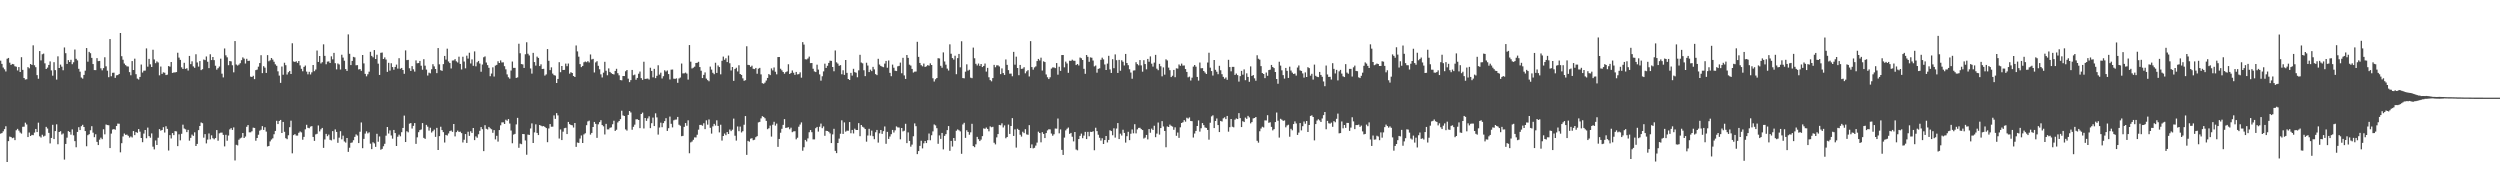 <svg xmlns="http://www.w3.org/2000/svg" width="1920" height="150"><path d="M0 46.609h1v56.028H0zM1 49.043h1v53.158H1zM2 51.839h1v49.010H2zM3 53.242h1v45.946H3zM4 54.890h1v42.057H4zM5 45.083h1v79.324H5zM6 44.481h1v63.908H6zM7 48.134h1v56.799H7zM8 49.880h1v55.383H8zM9 49.104h1v57.021H9zM10 49.331h1v56.392H10zM11 50.912h1v56.731H11zM12 51.256h1v48.798H12zM13 54.128h1v44.843H13zM14 51.519h1v48.791H14zM15 55.291h1v46.470H15zM16 43.936h1v58.653H16zM17 53.650h1v43.758H17zM18 59.889h1v37.413H18zM19 61.070h1v33.115H19zM20 60.901h1v34.671H20zM21 51.556h1v53.705H21zM22 52.457h1v49.352H22zM23 49.139h1v55.302H23zM24 49.860h1v53.725H24zM25 34.801h1v69.017H25zM26 50.121h1v51.730H26zM27 51.590h1v47.456H27zM28 57.715h1v43.728H28zM29 60.480h1v33.710H29zM30 39.228h1v65.499H30zM31 46.390h1v59.258H31zM32 41.670h1v61.814H32zM33 41.162h1v63.700H33zM34 48.656h1v55.586H34zM35 53.009h1v44.442H35zM36 51.938h1v46.772H36zM37 49.892h1v52.135H37zM38 47.159h1v62.956H38zM39 54.087h1v51.858H39zM40 58.131h1v37.704H40zM41 47.754h1v59.035H41zM42 53.842h1v46.802H42zM43 61.132h1v34.346H43zM44 43.268h1v67.552H44zM45 52.210h1v49.178H45zM46 49.592h1v51.192H46zM47 51.201h1v52.103H47zM48 53.970h1v48.528H48zM49 36.438h1v86.115H49zM50 40.862h1v69.683H50zM51 49.086h1v56.662H51zM52 46.170h1v54.522H52zM53 47.637h1v53.668H53zM54 45.943h1v57.495H54zM55 49.324h1v50.031H55zM56 47.823h1v56.104H56zM57 38.056h1v70.331H57zM58 45.181h1v67.916H58zM59 46.390h1v54.918H59zM60 52.833h1v44.872H60zM61 55.058h1v44.827H61zM62 59.544h1v37.360H62zM63 60.363h1v35.468H63zM64 57.561h1v39.988H64zM65 54.263h1v46.417H65zM66 36.916h1v75.430H66zM67 47.372h1v56.456H67zM68 39.809h1v63.240H68zM69 40.862h1v59.171H69zM70 44.442h1v52.494H70zM71 49.205h1v52.698H71zM72 53.815h1v51.556H72zM73 53.849h1v49.271H73zM74 44.641h1v64.309H74zM75 46.967h1v64.465H75zM76 46.804h1v60.482H76zM77 52.462h1v53.249H77zM78 53.991h1v52.927H78zM79 52.322h1v46.937H79zM80 43.991h1v59.161H80zM81 50.924h1v44.737H81zM82 54.270h1v41.796H82zM83 59.267h1v36.932H83zM84 30.011h1v83.702H84zM85 58.589h1v44.035H85zM86 55.900h1v43.584H86zM87 55.815h1v43.325H87zM88 59.793h1v39.835H88zM89 57.873h1v38.919H89zM90 57.644h1v37.301H90zM91 56.788h1v38.244H91zM92 25.340h1v91.651H92zM93 43.156h1v66.804H93zM94 45.882h1v58.907H94zM95 48.811h1v53.755H95zM96 50.047h1v53.508H96zM97 50.931h1v52.425H97zM98 51.109h1v53.176H98zM99 55.421h1v50.278H99zM100 57.816h1v46.967H100zM101 46.880h1v58.676H101zM102 53.776h1v46.898H102zM103 45.081h1v58.720H103zM104 56.985h1v44.463H104zM105 60.361h1v41.613H105zM106 61.086h1v38.026H106zM107 59.065h1v42.080H107zM108 49.544h1v56.435H108zM109 55.708h1v53.494H109zM110 54.298h1v48.317H110zM111 54.215h1v45.614H111zM112 37.157h1v69.006H112zM113 51.183h1v46.832H113zM114 45.193h1v59.377H114zM115 49.388h1v56.408H115zM116 51.476h1v50.967H116zM117 38.221h1v74.437H117zM118 45.653h1v69.061H118zM119 48.518h1v59.374H119zM120 47.138h1v64.206H120zM121 47.994h1v57.761H121zM122 57.834h1v41.352H122zM123 51.075h1v49.287H123zM124 56.735h1v43.094H124zM125 55.531h1v42.165H125zM126 55.868h1v45.925H126zM127 57.642h1v39.313H127zM128 57.362h1v41.602H128zM129 50.745h1v64.840H129zM130 51.192h1v52.592H130zM131 47.623h1v58.713H131zM132 56.019h1v46.181H132zM133 55.639h1v48.134H133zM134 55.623h1v45.071H134zM135 55.346h1v45.575H135zM136 40.505h1v71.736H136zM137 44.245h1v58.932H137zM138 45.978h1v61.787H138zM139 51.725h1v51.011H139zM140 52.922h1v42.833H140zM141 48.219h1v50.487H141zM142 52.879h1v46.440H142zM143 52.448h1v49.015H143zM144 54.174h1v45.566H144zM145 42.973h1v65.069H145zM146 49.276h1v56.628H146zM147 47.108h1v56.255H147zM148 51.015h1v53.311H148zM149 52.077h1v49.564H149zM150 41.689h1v70.427H150zM151 47.974h1v62.542H151zM152 51.137h1v48.825H152zM153 46.877h1v49.912H153zM154 53.851h1v40.178H154zM155 53.151h1v41.453H155zM156 45.703h1v60.001H156zM157 46.200h1v56.811H157zM158 43.343h1v66.767H158zM159 47.390h1v59.821H159zM160 52.327h1v50.171H160zM161 41.659h1v65.385H161zM162 46.131h1v57.825H162zM163 43.771h1v62.384H163zM164 46.159h1v60.869H164zM165 50.494h1v55.536H165zM166 53.506h1v46.397H166zM167 52.354h1v55.705H167zM168 51.118h1v51.272H168zM169 45.076h1v56.788H169zM170 56.584h1v45.275H170zM171 59.418h1v44.135H171zM172 37.205h1v75.206H172zM173 42.478h1v61.073H173zM174 44.044h1v64.057H174zM175 50.098h1v53.989H175zM176 46.870h1v52.528H176zM177 47.179h1v51.251H177zM178 50.123h1v49.677H178zM179 55.554h1v42.277H179zM180 31.522h1v91.738H180zM181 49.541h1v61.642H181zM182 50.356h1v61.306H182zM183 49.617h1v57.683H183zM184 48.546h1v57.758H184zM185 46.227h1v59.468H185zM186 44.099h1v58.028H186zM187 45.046h1v60.919H187zM188 48.791h1v56.053H188zM189 45.161h1v52.224H189zM190 46.806h1v49.223H190zM191 46.623h1v55.019H191zM192 58.841h1v42.785H192zM193 59.125h1v41.695H193zM194 58.230h1v39.832H194zM195 60.754h1v37.482H195zM196 53.867h1v54.240H196zM197 53.432h1v52.551H197zM198 51.194h1v52.281H198zM199 48.422h1v51.947H199zM200 42.391h1v57.232H200zM201 56.147h1v40.727H201zM202 50.821h1v48.951H202zM203 51.965h1v45.776H203zM204 56.026h1v45.051H204zM205 42.320h1v70.187H205zM206 47.047h1v65.060H206zM207 46.264h1v62.336H207zM208 44.529h1v62.615H208zM209 45.799h1v60.455H209zM210 47.406h1v55.703H210zM211 49.386h1v51.192H211zM212 50.517h1v42.245H212zM213 54.785h1v40.514H213zM214 58.074h1v34.785H214zM215 63.631h1v28.461H215zM216 51.100h1v51.022H216zM217 57.406h1v36.239H217zM218 48.200h1v53.032H218zM219 50.054h1v56.087H219zM220 57.241h1v49.644H220zM221 55.513h1v48.397H221zM222 54.465h1v43.201H222zM223 56.824h1v35.845H223zM224 33.229h1v84.519H224zM225 47.221h1v56.559H225zM226 47.598h1v55.394H226zM227 47.051h1v57.085H227zM228 48.264h1v55.893H228zM229 46.827h1v55.179H229zM230 50.242h1v50.736H230zM231 52.840h1v48.864H231zM232 54.716h1v52.618H232zM233 51.370h1v53.767H233zM234 50.331h1v48.983H234zM235 55.009h1v40.821H235zM236 57.072h1v41.061H236zM237 55.128h1v43.364H237zM238 57.175h1v40.059H238zM239 55.573h1v41.295H239zM240 49.908h1v55.268H240zM241 54.705h1v53.467H241zM242 53.400h1v49.841H242zM243 38.800h1v63.984H243zM244 47.555h1v48.807H244zM245 42.995h1v57.944H245zM246 48.747h1v50.567H246zM247 47.747h1v50.526H247zM248 34.032h1v79.555H248zM249 42.883h1v64.204H249zM250 49.358h1v53.444H250zM251 47.294h1v57.287H251zM252 47.147h1v56.229H252zM253 48.363h1v58.992H253zM254 43.247h1v64.561H254zM255 45.589h1v55.106H255zM256 40.583h1v66.401H256zM257 48.555h1v50.848H257zM258 53.309h1v47.997H258zM259 48.759h1v60.935H259zM260 49.498h1v56.216H260zM261 53.396h1v47.360H261zM262 42.034h1v64.993H262zM263 44.263h1v59.928H263zM264 46.660h1v61.983H264zM265 53.050h1v56.463H265zM266 54.490h1v51.473H266zM267 26.438h1v90.186H267zM268 41.343h1v72.112H268zM269 49.988h1v59.729H269zM270 46.799h1v62.608H270zM271 43.691h1v64.007H271zM272 44.057h1v61.066H272zM273 50.125h1v53.117H273zM274 50.015h1v54.082H274zM275 53.362h1v56.493H275zM276 53.062h1v48.109H276zM277 54.364h1v39.674H277zM278 42.231h1v71.571H278zM279 48.692h1v57.960H279zM280 56.738h1v45.843H280zM281 58.646h1v42.208H281zM282 57.037h1v45.408H282zM283 55.044h1v46.587H283zM284 39.764h1v70.576H284zM285 42.906h1v71.633H285zM286 44.030h1v65.215H286zM287 38.473h1v71.654H287zM288 45.300h1v67.511H288zM289 42.020h1v60.725H289zM290 48.921h1v59.919H290zM291 57.564h1v47.241H291zM292 40.574h1v74.446H292zM293 40.370h1v73.981H293zM294 45.289h1v67.039H294zM295 44.101h1v66.362H295zM296 45.721h1v58.470H296zM297 55.174h1v42.355H297zM298 48.241h1v54.314H298zM299 54.240h1v45.916H299zM300 48.592h1v55.437H300zM301 51.494h1v54.977H301zM302 53.563h1v46.218H302zM303 51.407h1v50.789H303zM304 49.606h1v62.514H304zM305 52.675h1v52.361H305zM306 44.682h1v58.747H306zM307 52.785h1v51.901H307zM308 52.153h1v49.374H308zM309 53.760h1v44.506H309zM310 56.678h1v32.119H310zM311 38.731h1v70.351H311zM312 46.179h1v54.611H312zM313 45.992h1v55.646H313zM314 52.435h1v42.556H314zM315 54.490h1v40.047H315zM316 50.782h1v47.944H316zM317 53.249h1v43.405H317zM318 55.005h1v39.523H318zM319 46.401h1v64.085H319zM320 48.578h1v56.884H320zM321 48.443h1v53.062H321zM322 46.793h1v53.137H322zM323 50.464h1v48.976H323zM324 53.531h1v41.009H324zM325 45.447h1v60.413H325zM326 50.423h1v56.250H326zM327 53.458h1v42.432H327zM328 58.003h1v39.281H328zM329 55.790h1v44.527H329zM330 56.300h1v41.780H330zM331 53.217h1v48.560H331zM332 49.290h1v51.446H332zM333 51.006h1v48.523H333zM334 52.986h1v52.130H334zM335 56.149h1v42.059H335zM336 36.898h1v78.289H336zM337 49.395h1v55.163H337zM338 53.906h1v43.407H338zM339 54.428h1v45.456H339zM340 49.258h1v52.222H340zM341 42.968h1v66.479H341zM342 45.776h1v57.829H342zM343 37.386h1v66.696H343zM344 47.189h1v55.293H344zM345 48.422h1v52.272H345zM346 52.556h1v47.667H346zM347 46.507h1v54.765H347zM348 46.369h1v48.857H348zM349 45.408h1v59.338H349zM350 47.086h1v54.387H350zM351 47.951h1v52.361H351zM352 43.536h1v57.806H352zM353 49.109h1v51.997H353zM354 53.343h1v48.928H354zM355 43.595h1v65.808H355zM356 47.248h1v60.059H356zM357 52.462h1v50.507H357zM358 42.751h1v67.035H358zM359 45.003h1v56.193H359zM360 40.505h1v63.840H360zM361 48.736h1v52.100H361zM362 45.641h1v56.442H362zM363 50.560h1v47.738H363zM364 39.496h1v68.122H364zM365 50.931h1v53.847H365zM366 47.845h1v57.930H366zM367 46.818h1v56.287H367zM368 48.804h1v51.633H368zM369 55.087h1v42.508H369zM370 49.537h1v49.683H370zM371 43.968h1v72.098H371zM372 43.302h1v52.874H372zM373 48.024h1v50.917H373zM374 50.011h1v49.402H374zM375 52.059h1v45.422H375zM376 58.525h1v40.011H376zM377 56.483h1v42.785H377zM378 51.698h1v50.278H378zM379 58.754h1v41.178H379zM380 50.361h1v56.708H380zM381 49.796h1v54.506H381zM382 47.038h1v61.707H382zM383 48.379h1v51.494H383zM384 46.394h1v49.862H384zM385 47.992h1v45.989H385zM386 47.866h1v46.067H386zM387 50.839h1v44.415H387zM388 53.256h1v38.697H388zM389 57.124h1v35.593H389zM390 59.354h1v32.108H390zM391 60.411h1v34.442H391zM392 54.163h1v46.067H392zM393 47.271h1v62.753H393zM394 52.132h1v51.254H394zM395 52.142h1v50.661H395zM396 59.839h1v35.692H396zM397 59.450h1v31.080H397zM398 33.566h1v79.967H398zM399 40.887h1v69.376H399zM400 49.200h1v61.565H400zM401 49.471h1v53.421H401zM402 52.178h1v50.812H402zM403 41.679h1v66.188H403zM404 32.462h1v86.380H404zM405 41.258h1v62.123H405zM406 42.586h1v61.040H406zM407 52.597h1v46.065H407zM408 56.543h1v38.203H408zM409 40.597h1v69.223H409zM410 47.678h1v54.012H410zM411 50.397h1v45.074H411zM412 43.478h1v58.624H412zM413 44.518h1v59.198H413zM414 50.720h1v45.261H414zM415 49.429h1v47.127H415zM416 53.016h1v44.021H416zM417 52.826h1v44.016H417zM418 58.083h1v39.384H418zM419 57.159h1v41.190H419zM420 37.660h1v71.571H420zM421 46.710h1v51.931H421zM422 53.886h1v41.398H422zM423 51.732h1v45.589H423zM424 56.536h1v40.723H424zM425 57.713h1v30.894H425zM426 58.074h1v33.231H426zM427 63.762h1v23.133H427zM428 60.617h1v27.990H428zM429 47.745h1v58.672H429zM430 55.474h1v43.966H430zM431 50.677h1v56.884H431zM432 53.744h1v47.372H432zM433 53.668h1v44.792H433zM434 48.855h1v49.287H434zM435 50.835h1v52.151H435zM436 48.793h1v44.870H436zM437 56.577h1v38.736H437zM438 55.451h1v40.528H438zM439 56.067h1v40.182H439zM440 58.363h1v39.571H440zM441 59.138h1v35.326H441zM442 34.925h1v77.891H442zM443 39.491h1v69.965H443zM444 43.524h1v66.273H444zM445 49.269h1v57.120H445zM446 51.563h1v52.485H446zM447 50.640h1v59.164H447zM448 47.832h1v55.387H448zM449 47.250h1v55.099H449zM450 47.765h1v48.374H450zM451 46.971h1v46.273H451zM452 47.971h1v44.719H452zM453 41.824h1v61.526H453zM454 45.692h1v56.401H454zM455 45.211h1v52.313H455zM456 55.673h1v37.955H456zM457 47.926h1v47.184H457zM458 47.001h1v58.875H458zM459 50.537h1v44.939H459zM460 53.215h1v40.601H460zM461 57.069h1v35.255H461zM462 59.502h1v36.543H462zM463 55.792h1v41.219H463zM464 47.438h1v55.849H464zM465 54.316h1v40.821H465zM466 57.795h1v41.588H466zM467 52.510h1v46.877H467zM468 55.250h1v42.915H468zM469 56.236h1v41.572H469zM470 56.808h1v38.638H470zM471 57.204h1v35.529H471zM472 54.467h1v46.099H472zM473 52.833h1v46.804H473zM474 56.216h1v37.843H474zM475 57.848h1v35.065H475zM476 61.510h1v29.977H476zM477 61.716h1v23.305H477zM478 58.365h1v30.272H478zM479 58.422h1v30.691H479zM480 54.712h1v44.653H480zM481 53.757h1v46.564H481zM482 60.420h1v27.825H482zM483 63.059h1v22.192H483zM484 61.521h1v24.845H484zM485 53.716h1v45.932H485zM486 57.795h1v39.587H486zM487 57.285h1v38.461H487zM488 61.244h1v30.425H488zM489 59.859h1v31.744H489zM490 56.607h1v35.575H490zM491 54.948h1v43.435H491zM492 59.988h1v27.573H492zM493 61.322h1v25.166H493zM494 47.431h1v51.247H494zM495 60.610h1v30.036H495zM496 60.461h1v32.350H496zM497 60.306h1v30.602H497zM498 61.086h1v28.249H498zM499 52.036h1v46.390H499zM500 54.467h1v40.160H500zM501 59.397h1v30.927H501zM502 52.895h1v43.900H502zM503 60.022h1v26.994H503zM504 58.225h1v31.924H504zM505 50.143h1v53.208H505zM506 57.305h1v40.636H506zM507 55.804h1v38.409H507zM508 60.258h1v37.427H508zM509 58.502h1v36.047H509zM510 53.966h1v39.047H510zM511 54.934h1v35.850H511zM512 54.105h1v46.433H512zM513 56.877h1v41.597H513zM514 61.036h1v28.519H514zM515 53.506h1v41.592H515zM516 53.407h1v44.424H516zM517 60.418h1v32.016H517zM518 60.546h1v31.345H518zM519 60.171h1v31.638H519zM520 63.595h1v26.193H520zM521 60.274h1v35.545H521zM522 59.560h1v36.987H522zM523 48.793h1v55.785H523zM524 56.376h1v47.958H524zM525 56.307h1v41.114H525zM526 55.774h1v38.736H526zM527 56.522h1v40.047H527zM528 61.123h1v31.311H528zM529 34.634h1v83.050H529zM530 47.342h1v62.002H530zM531 52.572h1v56.122H531zM532 51.963h1v55.412H532zM533 51.217h1v54.321H533zM534 48.360h1v57.234H534zM535 48.175h1v55.300H535zM536 47.454h1v52.151H536zM537 51.519h1v44.417H537zM538 54.316h1v41.572H538zM539 59.942h1v36.628H539zM540 57.523h1v37.132H540zM541 55.589h1v43.565H541zM542 60.358h1v32.066H542zM543 61.528h1v34.209H543zM544 62.428h1v29.304H544zM545 51.155h1v46.996H545zM546 53.467h1v49.116H546zM547 55.891h1v41.176H547zM548 56.966h1v38.177H548zM549 48.205h1v48.280H549zM550 55.998h1v36.395H550zM551 50.260h1v46.440H551zM552 51.517h1v50.143H552zM553 57.081h1v38.704H553zM554 46.692h1v61.285H554zM555 43.472h1v60.951H555zM556 45.907h1v56.644H556zM557 44.760h1v59.093H557zM558 47.674h1v53.769H558zM559 42.638h1v60.283H559zM560 48.585h1v50.885H560zM561 54.112h1v46.584H561zM562 51.432h1v48.150H562zM563 62.107h1v28.990H563zM564 52.931h1v51.322H564zM565 52.016h1v55.957H565zM566 54.888h1v42.254H566zM567 50.132h1v50.624H567zM568 56.834h1v40.409H568zM569 57.573h1v44.160H569zM570 60.166h1v40.617H570zM571 62.057h1v33.762H571zM572 61.594h1v27.525H572zM573 35.550h1v83.386H573zM574 49.800h1v58.365H574zM575 50.004h1v58.816H575zM576 51.357h1v55.133H576zM577 50.418h1v55.710H577zM578 52.858h1v54.799H578zM579 53.101h1v54.204H579zM580 52.194h1v53.194H580zM581 56.651h1v47.875H581zM582 52.755h1v41.254H582zM583 52.132h1v41.485H583zM584 57.150h1v33.767H584zM585 63.915h1v25.342H585zM586 64.297h1v25.488H586zM587 63.451h1v27.379H587zM588 61.839h1v30.963H588zM589 59.834h1v39.402H589zM590 56.866h1v41.666H590zM591 57.692h1v38.786H591zM592 52.508h1v52.412H592zM593 54.064h1v41.734H593zM594 51.798h1v41.755H594zM595 55.099h1v41.354H595zM596 57.095h1v37.809H596zM597 43.813h1v68.964H597zM598 43.799h1v62.888H598zM599 52.773h1v49.187H599zM600 54.032h1v44.897H600zM601 55.275h1v40.647H601zM602 56.605h1v34.884H602zM603 55.376h1v42.897H603zM604 54.856h1v43.211H604zM605 49.381h1v48.326H605zM606 56.834h1v42.464H606zM607 56.021h1v42.025H607zM608 54.131h1v47.395H608zM609 55.863h1v45.065H609zM610 57.509h1v43.259H610zM611 55.225h1v51.782H611zM612 57.133h1v48.626H612zM613 56.955h1v40.366H613zM614 55.552h1v40.084H614zM615 59.635h1v34.380H615zM616 32.364h1v83.402H616zM617 34.270h1v78.834H617zM618 45.531h1v61.945H618zM619 45.648h1v62.993H619zM620 44.920h1v61.368H620zM621 43.456h1v58.125H621zM622 48.484h1v51.418H622zM623 48.379h1v53.153H623zM624 52.792h1v54.256H624zM625 54.817h1v52.265H625zM626 55.339h1v43.137H626zM627 49.688h1v47.809H627zM628 53.432h1v47.626H628zM629 57.156h1v40.171H629zM630 61.931h1v32.984H630zM631 58.566h1v39.874H631zM632 54.815h1v42.256H632zM633 48.901h1v55.401H633zM634 52.155h1v48.312H634zM635 50.517h1v50.086H635zM636 48.344h1v52.867H636zM637 46.605h1v55.843H637zM638 46.770h1v63.110H638zM639 51.450h1v51.775H639zM640 54.719h1v44.206H640zM641 38.743h1v77.129H641zM642 47.880h1v69.722H642zM643 48.830h1v60.988H643zM644 50.512h1v55.918H644zM645 50.043h1v52.659H645zM646 57.026h1v35.413H646zM647 53.979h1v48.889H647zM648 57.484h1v36.497H648zM649 46.095h1v55.012H649zM650 55.955h1v44.392H650zM651 60.688h1v39.695H651zM652 61.434h1v32.336H652zM653 55.957h1v46.367H653zM654 58.076h1v41.711H654zM655 52.833h1v49.677H655zM656 55.419h1v43.412H656zM657 55.836h1v44.028H657zM658 59.338h1v40.487H658zM659 54.028h1v40.549H659zM660 42.073h1v62.521H660zM661 48.045h1v47.976H661zM662 48.642h1v48.713H662zM663 53.989h1v44.007H663zM664 58.456h1v40.649H664zM665 48.191h1v60.626H665zM666 50.320h1v53.753H666zM667 55.344h1v43.575H667zM668 53.481h1v50.665H668zM669 54.627h1v45.653H669zM670 51.343h1v53.240H670zM671 53.307h1v53.577H671zM672 56.950h1v44.643H672zM673 57.687h1v42.126H673zM674 45.165h1v64.336H674zM675 49.548h1v52.865H675zM676 50.620h1v49.223H676zM677 51.203h1v51.604H677zM678 51.604h1v49.100H678zM679 48.853h1v48.287H679zM680 46.813h1v63.641H680zM681 52.002h1v49.292H681zM682 46.426h1v60.287H682zM683 55.968h1v48.875H683zM684 58.516h1v44.554H684zM685 49.608h1v50.162H685zM686 52.034h1v49.770H686zM687 54.305h1v45.813H687zM688 54.561h1v42.522H688zM689 50.919h1v46.935H689zM690 50.603h1v47.360H690zM691 48.102h1v58.910H691zM692 56.252h1v42.046H692zM693 44.373h1v56.527H693zM694 57.900h1v42.480H694zM695 60.626h1v34.451H695zM696 42.258h1v67.655H696zM697 44.453h1v57.230H697zM698 49.649h1v58.566H698zM699 50.400h1v62.260H699zM700 52.963h1v58.090H700zM701 55.680h1v48.988H701zM702 55.016h1v39.771H702zM703 54.911h1v42.030H703zM704 32.085h1v86.272H704zM705 43.682h1v72.334H705zM706 48.317h1v63.691H706zM707 50.095h1v58.003H707zM708 50.926h1v63.043H708zM709 48.857h1v61.237H709zM710 51.416h1v56.875H710zM711 50.954h1v58.905H711zM712 50.036h1v57.642H712zM713 50.452h1v52.100H713zM714 48.637h1v59.065H714zM715 49.910h1v53.968H715zM716 60.084h1v40.849H716zM717 62.597h1v33.009H717zM718 60.862h1v35.426H718zM719 59.880h1v38.585H719zM720 44.717h1v65.733H720zM721 44.900h1v59.072H721zM722 50.517h1v56.136H722zM723 52.029h1v50.056H723zM724 40.244h1v74.506H724zM725 47.216h1v57.129H725zM726 49.640h1v53.378H726zM727 52.693h1v47.257H727zM728 54.174h1v42.634H728zM729 34.035h1v81.784H729zM730 41.270h1v66.969H730zM731 44.604h1v67.937H731zM732 45.797h1v60.210H732zM733 42.812h1v65.389H733zM734 56.987h1v43.398H734zM735 44.655h1v54.698H735zM736 41.412h1v58.633H736zM737 51.711h1v49.184H737zM738 31.673h1v86.451H738zM739 59.942h1v35.671H739zM740 60.136h1v34.165H740zM741 55.019h1v50.864H741zM742 49.418h1v50.638H742zM743 54.213h1v47.124H743zM744 53.568h1v49.896H744zM745 59.647h1v41.988H745zM746 60.059h1v35.010H746zM747 36.550h1v75.620H747zM748 44.737h1v68.321H748zM749 49.022h1v61.846H749zM750 50.283h1v54.824H750zM751 48.795h1v58.131H751zM752 50.567h1v57.758H752zM753 49.146h1v58.090H753zM754 51.514h1v53.016H754zM755 50.649h1v47.985H755zM756 48.791h1v50.130H756zM757 55.009h1v42.941H757zM758 52.144h1v46.886H758zM759 59.340h1v41.526H759zM760 61.539h1v35.545H760zM761 62.485h1v35.275H761zM762 59.958h1v37.422H762zM763 49.802h1v59.823H763zM764 51.636h1v59.278H764zM765 50.189h1v55.344H765zM766 50.169h1v52.819H766zM767 51.027h1v44.943H767zM768 56.927h1v39.256H768zM769 52.540h1v42.197H769zM770 56.131h1v41.753H770zM771 57.539h1v38.761H771zM772 45.676h1v60.537H772zM773 49.841h1v55.392H773zM774 53.860h1v41.842H774zM775 56.570h1v46.271H775zM776 56.550h1v40.221H776zM777 58.562h1v32.160H777zM778 39.814h1v64.574H778zM779 49.670h1v49.693H779zM780 43.506h1v69.866H780zM781 52.229h1v46.701H781zM782 57.756h1v42.082H782zM783 49.853h1v53.627H783zM784 52.872h1v52.032H784zM785 52.686h1v48.498H785zM786 51.627h1v50.633H786zM787 56.332h1v42.879H787zM788 54.778h1v48.443H788zM789 53.847h1v49.656H789zM790 58.740h1v37.386H790zM791 31.606h1v82.118H791zM792 51.482h1v59.441H792zM793 53.497h1v60.459H793zM794 51.748h1v61.757H794zM795 50.972h1v60.828H795zM796 46.900h1v62.620H796zM797 45.255h1v55.879H797zM798 46.415h1v55.751H798zM799 44.270h1v65.039H799zM800 54.158h1v47.356H800zM801 47.099h1v55.756H801zM802 47.669h1v58.385H802zM803 57.204h1v45.016H803zM804 59.315h1v40.821H804zM805 60.699h1v38.585H805zM806 59.365h1v40.011H806zM807 52.689h1v49.869H807zM808 51.752h1v52.503H808zM809 51.794h1v51.343H809zM810 52.306h1v46.426H810zM811 48.452h1v50.379H811zM812 57.353h1v33.703H812zM813 51.263h1v51.125H813zM814 54.449h1v44.930H814zM815 42.311h1v72.780H815zM816 42.263h1v76.707H816zM817 51.734h1v53.918H817zM818 47.321h1v52.824H818zM819 48.722h1v50.121H819zM820 55.911h1v42.016H820zM821 46.639h1v56.149H821zM822 46.751h1v55.357H822zM823 45.850h1v59.168H823zM824 46.591h1v62.025H824zM825 46.703h1v54.682H825zM826 49.986h1v64.851H826zM827 49.134h1v66.325H827zM828 50.290h1v56.511H828zM829 44.199h1v60.123H829zM830 44.769h1v57.852H830zM831 46.083h1v60.063H831zM832 52.837h1v51.281H832zM833 56.676h1v44.588H833zM834 42.240h1v64.584H834zM835 43.618h1v57.637H835zM836 47.456h1v57.175H836zM837 44.101h1v57.145H837zM838 44.341h1v57.037H838zM839 46.511h1v54.282H839zM840 50.983h1v64.435H840zM841 50.356h1v47.724H841zM842 55.792h1v44.923H842zM843 52.901h1v50.585H843zM844 52.471h1v53.325H844zM845 45.937h1v62.041H845zM846 44.291h1v61.892H846zM847 45.634h1v64.954H847zM848 49.509h1v58.070H848zM849 53.739h1v50.727H849zM850 48.857h1v60.546H850zM851 42.876h1v64.600H851zM852 53.284h1v46.758H852zM853 56.005h1v44.630H853zM854 45.479h1v58.408H854zM855 52.400h1v46.133H855zM856 41.757h1v63.940H856zM857 46.218h1v52.483H857zM858 56.005h1v38.512H858zM859 45.989h1v60.816H859zM860 54.311h1v48.328H860zM861 46.259h1v57.822H861zM862 47.431h1v52.210H862zM863 50.272h1v51.839H863zM864 41.421h1v68.102H864zM865 48.381h1v56.241H865zM866 50.068h1v51.151H866zM867 53.185h1v54.451H867zM868 55.692h1v47.021H868zM869 60.489h1v38.960H869zM870 54.169h1v48.232H870zM871 54.007h1v41.364H871zM872 47.781h1v54.646H872zM873 49.237h1v50.137H873zM874 50.150h1v48.051H874zM875 46.147h1v51.984H875zM876 50.201h1v48.949H876zM877 55.058h1v44.847H877zM878 46.252h1v60.157H878zM879 49.196h1v56.456H879zM880 53.249h1v50.365H880zM881 45.238h1v61.812H881zM882 47.436h1v51.663H882zM883 43.323h1v58.621H883zM884 48.905h1v49.839H884zM885 51.132h1v48.683H885zM886 48.097h1v48.491H886zM887 42.123h1v63.263H887zM888 52.737h1v49.853H888zM889 53.913h1v40.210H889zM890 49.056h1v54.300H890zM891 50.906h1v47.472H891zM892 58.614h1v34.438H892zM893 51.739h1v45.376H893zM894 57.351h1v43.233H894zM895 45.584h1v67.502H895zM896 46.438h1v50.690H896zM897 51.931h1v45.598H897zM898 53.909h1v41.798H898zM899 59.193h1v37.422H899zM900 58.154h1v39.068H900zM901 53.684h1v46.026H901zM902 59.274h1v38.537H902zM903 52.503h1v51.773H903zM904 52.670h1v49.134H904zM905 49.528h1v56.362H905zM906 50.553h1v47.232H906zM907 48.871h1v45.582H907zM908 50.361h1v43.563H908zM909 50.278h1v42.007H909zM910 53.018h1v40.427H910zM911 55.238h1v35.191H911zM912 59.399h1v31.661H912zM913 58.827h1v31.348H913zM914 61.835h1v31.110H914zM915 59.653h1v33.421H915zM916 51.148h1v54.490H916zM917 49.919h1v52.636H917zM918 51.201h1v49.349H918zM919 59.104h1v37.665H919zM920 61.922h1v30.519H920zM921 48.031h1v53.053H921zM922 52.416h1v46.076H922zM923 52.343h1v42.165H923zM924 54.543h1v41.583H924zM925 55.710h1v42.206H925zM926 56.834h1v41.396H926zM927 48.022h1v51.782H927zM928 40.521h1v66.740H928zM929 51.968h1v42.311H929zM930 54.581h1v34.831H930zM931 58.006h1v30.585H931zM932 46.095h1v52.274H932zM933 53.618h1v39.299H933zM934 55.110h1v35.873H934zM935 57.010h1v39.063H935zM936 50.553h1v50.869H936zM937 53.941h1v38.912H937zM938 56.994h1v36.321H938zM939 59.035h1v31.837H939zM940 60.475h1v29.631H940zM941 59.470h1v32.032H941zM942 61.279h1v27.745H942zM943 45.930h1v55.193H943zM944 51.498h1v46.188H944zM945 54.758h1v36.612H945zM946 51.350h1v45.996H946zM947 51.379h1v46.436H947zM948 57.543h1v34.362H948zM949 56.449h1v34.541H949zM950 57.710h1v33.733H950zM951 62.650h1v24.229H951zM952 58.452h1v32.295H952zM953 54.424h1v43.183H953zM954 57.337h1v35.726H954zM955 53.300h1v40.443H955zM956 61.617h1v28.697H956zM957 56.323h1v34.959H957zM958 59.077h1v29.890H958zM959 62.837h1v27.342H959zM960 51.009h1v43.748H960zM961 58.326h1v35.408H961zM962 57.648h1v33.279H962zM963 60.168h1v30.448H963zM964 61.981h1v27.878H964zM965 42.453h1v65.685H965zM966 45.131h1v64.446H966zM967 45.831h1v54.984H967zM968 50.784h1v47.939H968zM969 56.138h1v41.180H969zM970 56.834h1v41.045H970zM971 59.990h1v32.492H971zM972 55.726h1v36.779H972zM973 58.216h1v30.247H973zM974 53.792h1v40.498H974zM975 53.513h1v40.388H975zM976 49.846h1v47.585H976zM977 51.434h1v48.704H977zM978 52.338h1v46.832H978zM979 55.321h1v38.416H979zM980 60.667h1v25.733H980zM981 64.288h1v28.416H981zM982 47.427h1v58.246H982zM983 50.404h1v40.828H983zM984 54.009h1v37.942H984zM985 57.687h1v35.120H985zM986 60.370h1v32.076H986zM987 52.160h1v45.637H987zM988 54.426h1v41.943H988zM989 59.830h1v35.976H989zM990 51.196h1v53.803H990zM991 54.156h1v44.753H991zM992 55.783h1v44.307H992zM993 56.829h1v38.454H993zM994 56.449h1v36.774H994zM995 58.047h1v36.765H995zM996 51.867h1v51.782H996zM997 50.265h1v51.551H997zM998 54.085h1v40.421H998zM999 54.462h1v45.662H999zM1000 56.380h1v40.533H1000zM1001 59.612h1v33.703H1001zM1002 55.614h1v39.423H1002zM1003 59.148h1v33.760H1003zM1004 51.613h1v49.768H1004zM1005 52.329h1v43.652H1005zM1006 58.131h1v30.883H1006zM1007 56.657h1v31.906H1007zM1008 61.134h1v28.709H1008zM1009 49.601h1v58.230H1009zM1010 58.191h1v37.102H1010zM1011 58.990h1v33.577H1011zM1012 59.262h1v32.348H1012zM1013 55.222h1v37.232H1013zM1014 57.555h1v36.138H1014zM1015 58.974h1v31.995H1015zM1016 62.576h1v25.864H1016zM1017 66.188h1v19.810H1017zM1018 50.336h1v48.946H1018zM1019 57.214h1v35.614H1019zM1020 59.088h1v35.605H1020zM1021 58.987h1v35.999H1021zM1022 61.059h1v33.089H1022zM1023 48.523h1v48.855H1023zM1024 52.906h1v40.141H1024zM1025 56.433h1v37.477H1025zM1026 53.666h1v37.582H1026zM1027 61.727h1v25.534H1027zM1028 54.767h1v47.623H1028zM1029 53.652h1v48.518H1029zM1030 56.538h1v36.731H1030zM1031 58.607h1v39.977H1031zM1032 59.196h1v36.823H1032zM1033 49.269h1v48.914H1033zM1034 55.751h1v38.594H1034zM1035 56.612h1v37.784H1035zM1036 52.901h1v47.617H1036zM1037 52.904h1v45.081H1037zM1038 58.772h1v31.304H1038zM1039 51.714h1v41.499H1039zM1040 50.370h1v48.800H1040zM1041 54.453h1v41.604H1041zM1042 54.678h1v41.361H1042zM1043 59.406h1v36.273H1043zM1044 59.944h1v37.475H1044zM1045 58.225h1v38.221H1045zM1046 55.822h1v45.117H1046zM1047 50.512h1v52.716H1047zM1048 47.932h1v54.941H1048zM1049 48.843h1v46.859H1049zM1050 50.606h1v46.310H1050zM1051 52.203h1v41.796H1051zM1052 34.026h1v73.061H1052zM1053 37.397h1v74.670H1053zM1054 47.628h1v56.435H1054zM1055 50.070h1v57.209H1055zM1056 49.548h1v57.578H1056zM1057 48.809h1v55.417H1057zM1058 49.136h1v55.705H1058zM1059 50.693h1v57.001H1059zM1060 50.645h1v51.022H1060zM1061 47.076h1v58.667H1061zM1062 47.385h1v54.318H1062zM1063 50.603h1v47.028H1063zM1064 55.550h1v40.125H1064zM1065 53.961h1v42.883H1065zM1066 61.633h1v36.397H1066zM1067 63.419h1v33.652H1067zM1068 58.862h1v39.269H1068zM1069 41.785h1v63.757H1069zM1070 42.890h1v72.842H1070zM1071 44.339h1v67.754H1071zM1072 36.282h1v74.300H1072zM1073 41.936h1v65.721H1073zM1074 51.883h1v52.512H1074zM1075 47.038h1v57.706H1075zM1076 50.500h1v49.253H1076zM1077 34.959h1v76.978H1077zM1078 41.297h1v67.273H1078zM1079 48.479h1v57.678H1079zM1080 50.079h1v49.239H1080zM1081 50.127h1v49.386H1081zM1082 53.421h1v48.441H1082zM1083 48.949h1v57.458H1083zM1084 46.836h1v60.338H1084zM1085 37.424h1v66.714H1085zM1086 48.445h1v61.086H1086zM1087 49.693h1v56.012H1087zM1088 40.521h1v72.757H1088zM1089 46.266h1v57.614H1089zM1090 45.268h1v56.493H1090zM1091 44.183h1v62.480H1091zM1092 47.953h1v58.298H1092zM1093 50.395h1v56.744H1093zM1094 56.081h1v45.332H1094zM1095 55.886h1v41.590H1095zM1096 38.189h1v71.299H1096zM1097 44.341h1v61.443H1097zM1098 49.349h1v47.177H1098zM1099 53.515h1v39.745H1099zM1100 53.556h1v39.294H1100zM1101 55.769h1v35.987H1101zM1102 55.854h1v37.273H1102zM1103 55.362h1v38.258H1103zM1104 54.023h1v42.265H1104zM1105 57.632h1v37.095H1105zM1106 47.754h1v49.976H1106zM1107 42.048h1v57.092H1107zM1108 48.521h1v47.994H1108zM1109 54.673h1v40.073H1109zM1110 47.697h1v52.309H1110zM1111 51.723h1v41.698H1111zM1112 48.992h1v50.484H1112zM1113 53.934h1v45.806H1113zM1114 55.463h1v41.219H1114zM1115 53.419h1v42.840H1115zM1116 54.625h1v42.995H1116zM1117 48.907h1v56.451H1117zM1118 40.988h1v63.480H1118zM1119 47.411h1v49.926H1119zM1120 54.810h1v39.169H1120zM1121 50.077h1v51.684H1121zM1122 56.204h1v45.852H1122zM1123 55.096h1v37.834H1123zM1124 58.466h1v30.556H1124zM1125 61.995h1v27.754H1125zM1126 51.867h1v48.978H1126zM1127 59.532h1v35.207H1127zM1128 51.359h1v44.939H1128zM1129 59.074h1v36.028H1129zM1130 61.608h1v33.275H1130zM1131 60.354h1v34.573H1131zM1132 57.280h1v43.341H1132zM1133 57.976h1v44.794H1133zM1134 43.609h1v59.841H1134zM1135 50.780h1v47.775H1135zM1136 51.313h1v41.586H1136zM1137 47.861h1v44.501H1137zM1138 47.754h1v45.859H1138zM1139 41.155h1v62.222H1139zM1140 41.416h1v67.181H1140zM1141 46.456h1v60.624H1141zM1142 47.816h1v59.406H1142zM1143 50.432h1v54.284H1143zM1144 48.912h1v54.700H1144zM1145 50.322h1v49.338H1145zM1146 51.968h1v45.852H1146zM1147 53.135h1v44.962H1147zM1148 54.348h1v41.675H1148zM1149 54.529h1v42.224H1149zM1150 56.030h1v41.185H1150zM1151 56.502h1v41.865H1151zM1152 60.553h1v40.990H1152zM1153 59.077h1v38.340H1153zM1154 58.406h1v41.050H1154zM1155 58.868h1v40.530H1155zM1156 33.845h1v78.923H1156zM1157 39.672h1v70.269H1157zM1158 39.077h1v71.361H1158zM1159 44.174h1v69.603H1159zM1160 45.497h1v60.899H1160zM1161 47.161h1v48.450H1161zM1162 47.589h1v47.488H1162zM1163 46.898h1v55.955H1163zM1164 44.353h1v61.123H1164zM1165 42.705h1v64.961H1165zM1166 44.721h1v62.549H1166zM1167 50.224h1v51.029H1167zM1168 48.255h1v51.283H1168zM1169 50.956h1v45.493H1169zM1170 55.030h1v43.261H1170zM1171 56.451h1v39.553H1171zM1172 53.643h1v40.430H1172zM1173 54.584h1v39.560H1173zM1174 61.134h1v27.930H1174zM1175 62.785h1v35.452H1175zM1176 56.353h1v42.334H1176zM1177 59.525h1v34.014H1177zM1178 40.677h1v73.059H1178zM1179 55.962h1v44.108H1179zM1180 53.345h1v38.072H1180zM1181 56.147h1v36.033H1181zM1182 57.887h1v33.776H1182zM1183 41.084h1v73.112H1183zM1184 42.597h1v65.911H1184zM1185 50.331h1v53.595H1185zM1186 47.639h1v59.120H1186zM1187 46.017h1v61.141H1187zM1188 42.895h1v62.551H1188zM1189 46.310h1v59.161H1189zM1190 52.711h1v47.601H1190zM1191 52.393h1v48.168H1191zM1192 46.859h1v68.374H1192zM1193 53.256h1v49.308H1193zM1194 56.296h1v49.693H1194zM1195 50.400h1v51.311H1195zM1196 50.024h1v47.910H1196zM1197 46.502h1v54.332H1197zM1198 50.038h1v52.627H1198zM1199 54.819h1v40.471H1199zM1200 50.093h1v43.872H1200zM1201 57.616h1v35.342H1201zM1202 59.553h1v36.475H1202zM1203 46.394h1v59.660H1203zM1204 56.744h1v35.861H1204zM1205 53.181h1v47.321H1205zM1206 52.652h1v44.804H1206zM1207 58.337h1v42.071H1207zM1208 48.447h1v49.752H1208zM1209 52.009h1v44.751H1209zM1210 49.603h1v50.034H1210zM1211 49.599h1v48.463H1211zM1212 53.348h1v37.576H1212zM1213 53.378h1v39.883H1213zM1214 52.057h1v46.571H1214zM1215 56.101h1v36.273H1215zM1216 53.773h1v44.472H1216zM1217 58.678h1v40.631H1217zM1218 59.486h1v40.730H1218zM1219 54.687h1v52.881H1219zM1220 56.223h1v50.169H1220zM1221 56.435h1v43.398H1221zM1222 55.062h1v41.693H1222zM1223 59.983h1v36.177H1223zM1224 58.813h1v37.901H1224zM1225 58.731h1v34.868H1225zM1226 64.043h1v26.022H1226zM1227 28.798h1v81.514H1227zM1228 42.993h1v62.341H1228zM1229 52.556h1v54.890H1229zM1230 52.766h1v57.932H1230zM1231 51.492h1v58.852H1231zM1232 49.246h1v58.195H1232zM1233 49.926h1v54.014H1233zM1234 53.135h1v53.725H1234zM1235 50.821h1v56.944H1235zM1236 49.043h1v61.070H1236zM1237 53.652h1v45.200H1237zM1238 46.468h1v62.823H1238zM1239 50.352h1v54.662H1239zM1240 55.600h1v45.660H1240zM1241 60.120h1v39.981H1241zM1242 57.813h1v43.833H1242zM1243 54.366h1v46.690H1243zM1244 51.288h1v50.414H1244zM1245 54.396h1v50.867H1245zM1246 49.754h1v54.250H1246zM1247 47.587h1v52.407H1247zM1248 54.945h1v44.236H1248zM1249 47.028h1v56.820H1249zM1250 51.590h1v54.787H1250zM1251 53.709h1v49.667H1251zM1252 36.697h1v85.400H1252zM1253 41.563h1v73.073H1253zM1254 44.225h1v69.344H1254zM1255 44.403h1v61.267H1255zM1256 47.546h1v63.661H1256zM1257 49.425h1v48.731H1257zM1258 44.824h1v61.338H1258zM1259 50.301h1v55.183H1259zM1260 46.550h1v56.399H1260zM1261 58.649h1v41.982H1261zM1262 59.198h1v36.172H1262zM1263 54.332h1v47.875H1263zM1264 54.662h1v50.237H1264zM1265 47.445h1v69.827H1265zM1266 51.636h1v62.899H1266zM1267 54.565h1v48.571H1267zM1268 50.267h1v45.909H1268zM1269 50.954h1v45.726H1269zM1270 43.993h1v49.958H1270zM1271 33.334h1v90.731H1271zM1272 44.591h1v73.343H1272zM1273 49.963h1v63.860H1273zM1274 46.964h1v62.167H1274zM1275 45.634h1v63.890H1275zM1276 46.962h1v59.482H1276zM1277 49.672h1v56.218H1277zM1278 44.978h1v54.016H1278zM1279 45.325h1v60.777H1279zM1280 47.516h1v55.765H1280zM1281 45.284h1v54.906H1281zM1282 54.282h1v48.507H1282zM1283 51.100h1v47.875H1283zM1284 61.594h1v35.435H1284zM1285 58.049h1v43.456H1285zM1286 58.610h1v40.839H1286zM1287 34.076h1v76.804H1287zM1288 45.037h1v66.092H1288zM1289 50.331h1v60.423H1289zM1290 45.087h1v59.058H1290zM1291 38.319h1v60.532H1291zM1292 43.124h1v57.253H1292zM1293 47.930h1v58.028H1293zM1294 53.780h1v50.695H1294zM1295 44.419h1v71.782H1295zM1296 42.934h1v71.066H1296zM1297 45.055h1v62.599H1297zM1298 48.649h1v54.719H1298zM1299 48.479h1v53.654H1299zM1300 51.235h1v47.619H1300zM1301 33.678h1v69.628H1301zM1302 44.378h1v58.209H1302zM1303 49.120h1v50.711H1303zM1304 54.881h1v43.884H1304zM1305 59.903h1v32.867H1305zM1306 56.630h1v42.064H1306zM1307 54.259h1v49.269H1307zM1308 54.286h1v43.966H1308zM1309 47.019h1v62.226H1309zM1310 59.017h1v43.524H1310zM1311 54.611h1v43.927H1311zM1312 51.647h1v41.432H1312zM1313 54.220h1v36.923H1313zM1314 35.154h1v85.002H1314zM1315 46.040h1v66.554H1315zM1316 54.250h1v53.654H1316zM1317 54.396h1v52.073H1317zM1318 51.581h1v51.908H1318zM1319 52.258h1v49.899H1319zM1320 49.482h1v55.653H1320zM1321 52.318h1v50.686H1321zM1322 49.990h1v48.706H1322zM1323 48.221h1v51.798H1323zM1324 49.489h1v45.515H1324zM1325 47.335h1v52.343H1325zM1326 54.160h1v47.381H1326zM1327 57.848h1v45.007H1327zM1328 58.594h1v40.837H1328zM1329 59.061h1v43.371H1329zM1330 52.249h1v55.220H1330zM1331 48.992h1v59.880H1331zM1332 49.306h1v54.348H1332zM1333 37.141h1v77.078H1333zM1334 46.145h1v62.022H1334zM1335 42.515h1v55.753H1335zM1336 50.118h1v55.080H1336zM1337 51.524h1v49.697H1337zM1338 55.820h1v43.593H1338zM1339 39.896h1v83.601H1339zM1340 45.509h1v61.874H1340zM1341 45.293h1v59.253H1341zM1342 45.804h1v56.380H1342zM1343 50.086h1v48.493H1343zM1344 57.816h1v33.071H1344zM1345 50.867h1v46.987H1345zM1346 52.695h1v42.014H1346zM1347 51.592h1v45.774H1347zM1348 58.024h1v41.103H1348zM1349 59.594h1v35.307H1349zM1350 50.219h1v53.224H1350zM1351 51.004h1v55.032H1351zM1352 46.806h1v58.447H1352zM1353 44.836h1v56.838H1353zM1354 45.994h1v49.931H1354zM1355 49.452h1v46.442H1355zM1356 45.515h1v57.257H1356zM1357 54.302h1v42.865H1357zM1358 42.339h1v67.037H1358zM1359 44.916h1v58.072H1359zM1360 46.690h1v57.399H1360zM1361 51.654h1v49.915H1361zM1362 53.513h1v45.245H1362zM1363 42.091h1v64.043H1363zM1364 50.260h1v56.623H1364zM1365 51.688h1v54.783H1365zM1366 51.446h1v50.416H1366zM1367 49.727h1v49.278H1367zM1368 46.317h1v57.671H1368zM1369 49.699h1v58.418H1369zM1370 51.263h1v48.022H1370zM1371 45.907h1v59.264H1371zM1372 49.097h1v66.216H1372zM1373 51.906h1v51.986H1373zM1374 48.608h1v54.547H1374zM1375 48.335h1v55.030H1375zM1376 52.654h1v49.539H1376zM1377 41.361h1v67.017H1377zM1378 51.279h1v49.619H1378zM1379 52.888h1v45.053H1379zM1380 53.673h1v45.921H1380zM1381 57.818h1v44.085H1381zM1382 53.300h1v48.159H1382zM1383 49.503h1v52.547H1383zM1384 52.128h1v43.391H1384zM1385 47.992h1v49.017H1385zM1386 49.024h1v49.459H1386zM1387 53.831h1v44.735H1387zM1388 49.239h1v62.148H1388zM1389 49.615h1v57.454H1389zM1390 45.566h1v61.317H1390zM1391 48.367h1v55.920H1391zM1392 50.514h1v51.862H1392zM1393 42.041h1v60.720H1393zM1394 40.643h1v63.812H1394zM1395 45.916h1v55.659H1395zM1396 46.065h1v56.561H1396zM1397 45.364h1v51.290H1397zM1398 48.628h1v50.880H1398zM1399 53.403h1v47.152H1399zM1400 55.790h1v43.156H1400zM1401 28.830h1v91.539H1401zM1402 39.011h1v74.345H1402zM1403 42.856h1v65.291H1403zM1404 47.218h1v61.398H1404zM1405 46.593h1v60.759H1405zM1406 47.919h1v57.271H1406zM1407 49.132h1v52.039H1407zM1408 47.344h1v54.199H1408zM1409 45.525h1v63.794H1409zM1410 43.774h1v64.048H1410zM1411 50.013h1v48.198H1411zM1412 46.877h1v51.567H1412zM1413 49.237h1v47.413H1413zM1414 60.784h1v34.335H1414zM1415 60.416h1v35.829H1415zM1416 62.309h1v35.806H1416zM1417 61.187h1v34.492H1417zM1418 49.434h1v57.193H1418zM1419 49.853h1v53.538H1419zM1420 51.874h1v47.784H1420zM1421 53.483h1v49.619H1421zM1422 51.304h1v50.496H1422zM1423 44.895h1v57.150H1423zM1424 47.729h1v55.158H1424zM1425 54.735h1v44.408H1425zM1426 38.944h1v62.929H1426zM1427 42.236h1v64.590H1427zM1428 44.941h1v64.906H1428zM1429 43.687h1v65.593H1429zM1430 47.816h1v57.513H1430zM1431 53.066h1v43.735H1431zM1432 45.978h1v50.571H1432zM1433 45.525h1v54.442H1433zM1434 54.382h1v44.742H1434zM1435 53.311h1v45.980H1435zM1436 64.986h1v28.493H1436zM1437 62.391h1v30.956H1437zM1438 57.063h1v44.119H1438zM1439 55.611h1v40.450H1439zM1440 50.848h1v54.382H1440zM1441 54.140h1v52.661H1441zM1442 60.333h1v43.719H1442zM1443 59.070h1v41.267H1443zM1444 57.605h1v34.850H1444zM1445 44.751h1v73.338H1445zM1446 47.168h1v61.597H1446zM1447 48.230h1v59.106H1447zM1448 47.509h1v59.436H1448zM1449 48.372h1v58.157H1449zM1450 47.575h1v56.717H1450zM1451 49.246h1v51.329H1451zM1452 52.837h1v48.077H1452zM1453 52.544h1v47.250H1453zM1454 48.802h1v52.146H1454zM1455 55.096h1v37.365H1455zM1456 51.036h1v58.264H1456zM1457 53.469h1v49.628H1457zM1458 54.016h1v45.795H1458zM1459 53.000h1v47.086H1459zM1460 57.475h1v41.876H1460zM1461 41.512h1v70.285H1461zM1462 40.601h1v71.006H1462zM1463 42.904h1v67.426H1463zM1464 44.904h1v62.144H1464zM1465 46.042h1v56.298H1465zM1466 48.653h1v47.589H1466zM1467 43.987h1v60.876H1467zM1468 47.202h1v57.587H1468zM1469 48.573h1v51.212H1469zM1470 39.040h1v71.718H1470zM1471 46.497h1v56.216H1471zM1472 50.670h1v48.157H1472zM1473 54.570h1v44.962H1473zM1474 54.378h1v40.656H1474zM1475 42.091h1v56.596H1475zM1476 46.115h1v61.494H1476zM1477 49.773h1v51.091H1477zM1478 47.134h1v56.477H1478zM1479 56.795h1v35.921H1479zM1480 55.060h1v42.817H1480zM1481 50.940h1v54.220H1481zM1482 52.888h1v46.658H1482zM1483 42.588h1v64.233H1483zM1484 49.473h1v51.281H1484zM1485 51.430h1v54.691H1485zM1486 53.304h1v52.098H1486zM1487 57.136h1v45.534H1487zM1488 27.571h1v88.815H1488zM1489 41.675h1v74.171H1489zM1490 48.168h1v63.464H1490zM1491 51.192h1v52.954H1491zM1492 53.497h1v51.265H1492zM1493 54.723h1v49.363H1493zM1494 53.366h1v50.578H1494zM1495 53.332h1v48.994H1495zM1496 52.183h1v48.589H1496zM1497 44.140h1v56.271H1497zM1498 50.803h1v45.106H1498zM1499 42.876h1v56.879H1499zM1500 54.321h1v46.486H1500zM1501 55.428h1v44.183H1501zM1502 56.538h1v40.826H1502zM1503 56.516h1v42.421H1503zM1504 56.232h1v40.766H1504zM1505 53.909h1v46.445H1505zM1506 51.242h1v49.269H1506zM1507 53.226h1v45.545H1507zM1508 47.175h1v53.696H1508zM1509 49.736h1v46.138H1509zM1510 46.609h1v50.615H1510zM1511 54.948h1v42.071H1511zM1512 53.249h1v46.941H1512zM1513 49.198h1v59.390H1513zM1514 49.782h1v54.382H1514zM1515 53.236h1v50.862H1515zM1516 50.226h1v53.041H1516zM1517 54.714h1v47.090H1517zM1518 56.017h1v42.824H1518zM1519 56.197h1v44.234H1519zM1520 59.228h1v34.206H1520zM1521 47.495h1v58.168H1521zM1522 50.038h1v51.583H1522zM1523 51.368h1v49.958H1523zM1524 54.783h1v42.364H1524zM1525 49.864h1v51.235H1525zM1526 54.826h1v45.284H1526zM1527 50.729h1v52.659H1527zM1528 51.521h1v50.169H1528zM1529 53.506h1v42.226H1529zM1530 59.097h1v31.318H1530zM1531 63.075h1v28.825H1531zM1532 58.063h1v43.991H1532zM1533 41.469h1v67.429H1533zM1534 44.655h1v60.008H1534zM1535 50.363h1v51.389H1535zM1536 50.876h1v48.889H1536zM1537 55.492h1v42.432H1537zM1538 52.631h1v46.321H1538zM1539 52.679h1v43.863H1539zM1540 55.946h1v40.233H1540zM1541 54.819h1v47.612H1541zM1542 51.494h1v51.844H1542zM1543 47.786h1v55.410H1543zM1544 50.246h1v56.277H1544zM1545 53.103h1v46.662H1545zM1546 43.016h1v69.468H1546zM1547 49.095h1v59.777H1547zM1548 55.334h1v49.386H1548zM1549 47.317h1v54.767H1549zM1550 52.341h1v50.180H1550zM1551 54.012h1v44.211H1551zM1552 46.799h1v58.651H1552zM1553 50.459h1v51.981H1553zM1554 43.623h1v56.683H1554zM1555 47.729h1v53.812H1555zM1556 53.586h1v49.052H1556zM1557 53.492h1v50.235H1557zM1558 51.709h1v50.159H1558zM1559 51.160h1v48.429H1559zM1560 50.466h1v51.080H1560zM1561 52.199h1v49.821H1561zM1562 54.975h1v44.822H1562zM1563 44.053h1v62.970H1563zM1564 44.751h1v58.466H1564zM1565 52.444h1v44.424H1565zM1566 48.413h1v49.583H1566zM1567 51.439h1v43.298H1567zM1568 52.535h1v47.653H1568zM1569 54.353h1v44.518H1569zM1570 41.199h1v67.845H1570zM1571 43.037h1v62.187H1571zM1572 44.254h1v59.548H1572zM1573 39.528h1v65.137H1573zM1574 46.005h1v58.241H1574zM1575 50.725h1v54.831H1575zM1576 40.592h1v72.533H1576zM1577 45.419h1v64.075H1577zM1578 50.750h1v54.286H1578zM1579 40.285h1v72.237H1579zM1580 42.632h1v60.590H1580zM1581 37.830h1v68.855H1581zM1582 46.701h1v56.087H1582zM1583 43.245h1v61.011H1583zM1584 48.530h1v52.018H1584zM1585 37.129h1v72.324H1585zM1586 49.379h1v57.264H1586zM1587 45.946h1v62.022H1587zM1588 44.760h1v60.393H1588zM1589 46.852h1v55.511H1589zM1590 53.849h1v45.685H1590zM1591 47.381h1v53.906H1591zM1592 42.551h1v75.858H1592zM1593 41.480h1v55.948H1593zM1594 46.401h1v54.050H1594zM1595 48.390h1v52.615H1595zM1596 50.416h1v48.621H1596zM1597 57.285h1v42.982H1597zM1598 54.996h1v46.152H1598zM1599 49.848h1v54.243H1599zM1600 57.358h1v44.611H1600zM1601 48.312h1v61.418H1601zM1602 47.646h1v59.029H1602zM1603 44.623h1v66.744H1603zM1604 46.507h1v55.222H1604zM1605 44.149h1v53.744H1605zM1606 45.774h1v51.169H1606zM1607 45.591h1v49.864H1607zM1608 48.750h1v48.269H1608zM1609 51.318h1v42.130H1609zM1610 55.410h1v38.951H1610zM1611 57.848h1v35.213H1611zM1612 58.951h1v37.864H1612zM1613 46.559h1v56.438H1613zM1614 46.642h1v65.048H1614zM1615 44.762h1v63.364H1615zM1616 46.397h1v57.749H1616zM1617 56.863h1v44.577H1617zM1618 59.063h1v35.790H1618zM1619 42.162h1v64.707H1619zM1620 48.484h1v52.222H1620zM1621 47.346h1v51.469H1621zM1622 49.944h1v51.054H1622zM1623 51.984h1v50.988H1623zM1624 52.755h1v50.755H1624zM1625 32.609h1v81.876H1625zM1626 42.938h1v68.422H1626zM1627 49.905h1v48.358H1627zM1628 50.210h1v42.265H1628zM1629 58.136h1v32.865H1629zM1630 40.063h1v63.041H1630zM1631 49.054h1v47.655H1631zM1632 51.139h1v44.877H1632zM1633 50.922h1v56.529H1633zM1634 44.959h1v57.983H1634zM1635 53.709h1v43.840H1635zM1636 52.814h1v42.247H1636zM1637 56.332h1v37.294H1637zM1638 57.491h1v34.618H1638zM1639 55.779h1v39.624H1639zM1640 57.703h1v34.403H1640zM1641 39.720h1v67.106H1641zM1642 46.234h1v56.474H1642zM1643 51.338h1v43.687H1643zM1644 45.905h1v57.145H1644zM1645 51.979h1v44.062H1645zM1646 54.282h1v41.693H1646zM1647 52.011h1v43.364H1647zM1648 55.254h1v38.251H1648zM1649 60.523h1v29.036H1649zM1650 49.464h1v53.581H1650zM1651 49.731h1v50.878H1651zM1652 48.054h1v50.150H1652zM1653 50.233h1v48.031H1653zM1654 51.663h1v43.018H1654zM1655 52.718h1v42.618H1655zM1656 55.126h1v37.248H1656zM1657 59.825h1v34.099H1657zM1658 45.232h1v54.286H1658zM1659 53.391h1v43.922H1659zM1660 55.801h1v39.056H1660zM1661 56.534h1v37.532H1661zM1662 58.786h1v34.758H1662zM1663 36.690h1v79.221H1663zM1664 40.345h1v74.050H1664zM1665 41.874h1v62.478H1665zM1666 47.127h1v55.218H1666zM1667 53.103h1v47.861H1667zM1668 53.723h1v48.010H1668zM1669 57.246h1v38.331H1669zM1670 52.210h1v43.497H1670zM1671 55.051h1v35.971H1671zM1672 49.722h1v48.278H1672zM1673 49.416h1v48.129H1673zM1674 44.872h1v56.996H1674zM1675 50.340h1v54.868H1675zM1676 47.781h1v56.330H1676zM1677 51.176h1v46.472H1677zM1678 58.484h1v30.210H1678zM1679 41.494h1v70.354H1679zM1680 43.350h1v63.176H1680zM1681 47.074h1v47.587H1681zM1682 53.011h1v43.636H1682zM1683 53.902h1v42.691H1683zM1684 57.836h1v36.955H1684zM1685 47.147h1v55.662H1685zM1686 54.202h1v46.440H1686zM1687 56.406h1v44.019H1687zM1688 46.710h1v64.108H1688zM1689 52.283h1v50.926H1689zM1690 54.451h1v50.375H1690zM1691 52.828h1v46.365H1691zM1692 53.773h1v43.057H1692zM1693 55.378h1v43.426H1693zM1694 47.310h1v62.121H1694zM1695 45.444h1v61.617H1695zM1696 50.784h1v47.811H1696zM1697 50.150h1v55.167H1697zM1698 52.441h1v49.157H1698zM1699 56.250h1v37.543H1699zM1700 51.299h1v48.143H1700zM1701 56.378h1v39.377H1701zM1702 46.582h1v60.384H1702zM1703 48.548h1v48.287H1703zM1704 54.238h1v38.029H1704zM1705 52.345h1v40.977H1705zM1706 57.857h1v34.071H1706zM1707 43.959h1v70.628H1707zM1708 54.577h1v45.124H1708zM1709 55.426h1v41.039H1709zM1710 55.735h1v40.189H1710zM1711 50.743h1v46.463H1711zM1712 55.259h1v42.693H1712zM1713 56.589h1v37.326H1713zM1714 59.718h1v31.824H1714zM1715 62.384h1v26.216H1715zM1716 53.043h1v42.437H1716zM1717 55.112h1v37.097H1717zM1718 53.110h1v46.683H1718zM1719 57.312h1v43.414H1719zM1720 57.822h1v37.614H1720zM1721 47.827h1v50.892H1721zM1722 53.769h1v44.946H1722zM1723 52.334h1v48.711H1723zM1724 50.038h1v53.703H1724zM1725 58.438h1v38.434H1725zM1726 49.052h1v53.206H1726zM1727 53.588h1v45.856H1727zM1728 60.835h1v29.819H1728zM1729 53.119h1v42.529H1729zM1730 54.275h1v39.766H1730zM1731 60.168h1v31.936H1731zM1732 49.146h1v52.924H1732zM1733 53.957h1v42.162H1733zM1734 52.915h1v44.055H1734zM1735 53.723h1v42.506H1735zM1736 60.455h1v29.471H1736zM1737 54.948h1v47.969H1737zM1738 51.672h1v50.503H1738zM1739 60.482h1v35.449H1739zM1740 57.072h1v46.651H1740zM1741 54.952h1v46.639H1741zM1742 58.859h1v33.973H1742zM1743 63.840h1v23.689H1743zM1744 61.750h1v26.626H1744zM1745 58.706h1v29.057H1745zM1746 63.805h1v19.077H1746zM1747 65.174h1v17.594H1747zM1748 64.606h1v17.363H1748zM1749 64.373h1v18.086H1749zM1750 26.502h1v95.178H1750zM1751 45.449h1v59.276H1751zM1752 51.970h1v53.638H1752zM1753 49.368h1v50.741H1753zM1754 51.741h1v53.268H1754zM1755 52.416h1v51.986H1755zM1756 51.139h1v48.239H1756zM1757 48.894h1v51.338H1757zM1758 53.709h1v45.463H1758zM1759 51.498h1v49.699H1759zM1760 50.938h1v51.208H1760zM1761 41.428h1v62.048H1761zM1762 49.358h1v50.672H1762zM1763 56.241h1v43.664H1763zM1764 58.209h1v42.034H1764zM1765 58.839h1v40.677H1765zM1766 58.646h1v40.084H1766zM1767 34.893h1v80.681H1767zM1768 42.252h1v73.441H1768zM1769 42.661h1v60.864H1769zM1770 39.924h1v65.204H1770zM1771 40.990h1v63.302H1771zM1772 49.107h1v54.730H1772zM1773 46.612h1v58.834H1773zM1774 49.271h1v59.143H1774zM1775 39.246h1v80.390H1775zM1776 43.998h1v62.979H1776zM1777 48.523h1v58.443H1777zM1778 49.059h1v54.524H1778zM1779 47.038h1v54.749H1779zM1780 51.910h1v45.149H1780zM1781 46.770h1v64.455H1781zM1782 48.038h1v58.694H1782zM1783 48.768h1v58.170H1783zM1784 47.154h1v56.580H1784zM1785 53.126h1v52.831H1785zM1786 45.298h1v54.117H1786zM1787 49.054h1v62.409H1787zM1788 48.772h1v55.609H1788zM1789 44.852h1v61.205H1789zM1790 44.751h1v59.045H1790zM1791 49.255h1v53.970H1791zM1792 53.501h1v41.879H1792zM1793 57.481h1v37.564H1793zM1794 34.708h1v82.592H1794zM1795 42.426h1v69.617H1795zM1796 45.541h1v58.221H1796zM1797 48.589h1v56.115H1797zM1798 45.092h1v64.524H1798zM1799 43.501h1v63.126H1799zM1800 42.963h1v68.511H1800zM1801 40.297h1v67.200H1801zM1802 43.989h1v60.690H1802zM1803 42.052h1v68.976H1803zM1804 48.972h1v56.568H1804zM1805 49.722h1v58.205H1805zM1806 48.621h1v59.921H1806zM1807 49.976h1v55.884H1807zM1808 36.401h1v72.835H1808zM1809 52.242h1v53.714H1809zM1810 47.816h1v59.889H1810zM1811 46.310h1v58.301H1811zM1812 47.349h1v54.687H1812zM1813 31.357h1v83.354H1813zM1814 37.177h1v72.526H1814zM1815 43.671h1v58.662H1815zM1816 46.374h1v59.040H1816zM1817 46.529h1v57.170H1817zM1818 51.620h1v45.543H1818zM1819 54.625h1v38.981H1819zM1820 53.803h1v45.461H1820zM1821 56.252h1v40.917H1821zM1822 47.871h1v54.394H1822zM1823 49.072h1v53.117H1823zM1824 49.354h1v51.693H1824zM1825 53.476h1v42.776H1825zM1826 55.987h1v37.923H1826zM1827 57.021h1v32.801H1827zM1828 58.852h1v29.530H1828zM1829 60.970h1v24.417H1829zM1830 60.132h1v26.797H1830zM1831 62.336h1v23.676H1831zM1832 63.400h1v21.451H1832zM1833 65.293h1v19.979H1833zM1834 68.049h1v17.580H1834zM1835 68.797h1v15.903H1835zM1836 68.900h1v14.584H1836zM1837 69.878h1v13.163H1837zM1838 69.976h1v12.456H1838zM1839 69.301h1v11.460H1839zM1840 69.912h1v10.789H1840zM1841 69.754h1v10.979H1841zM1842 69.131h1v11.288H1842zM1843 69.319h1v10.670H1843zM1844 69.697h1v9.560H1844zM1845 69.967h1v8.606H1845zM1846 70.395h1v7.544H1846zM1847 70.702h1v7.182H1847zM1848 70.953h1v6.672H1848zM1849 71.178h1v6.610H1849zM1850 71.345h1v6.187H1850zM1851 71.420h1v6.342H1851zM1852 71.697h1v6.363H1852zM1853 72.079h1v6.063H1853zM1854 72.329h1v5.459H1854zM1855 72.762h1v4.926H1855zM1856 73.041h1v4.367H1856zM1857 73.352h1v3.882H1857zM1858 73.416h1v3.470H1858zM1859 73.769h1v2.872H1859zM1860 73.725h1v2.545H1860zM1861 73.727h1v2.529H1861zM1862 73.785h1v2.115H1862zM1863 73.682h1v2.174H1863zM1864 73.771h1v2.032H1864zM1865 73.892h1v1.813H1865zM1866 74.066h1v1.566H1866zM1867 74.190h1v1.398H1867zM1868 74.373h1v1.156H1868zM1869 74.419h1v1.243H1869zM1870 74.467h1v1.238H1870zM1871 74.510h1v1.250H1871zM1872 74.448h1v1.350H1872zM1873 74.409h1v1.417H1873zM1874 74.430h1v1.353H1874zM1875 74.483h1v1.252H1875zM1876 74.501h1v1.190H1876zM1877 74.526h1v1.069H1877zM1878 74.606h1v1.000H1878zM1879 74.629h1v1.000H1879zM1880 74.668h1v1.000H1880zM1881 74.659h1v1.000H1881zM1882 74.668h1v1.000H1882zM1883 74.691h1v1.000H1883zM1884 74.721h1v1.000H1884zM1885 74.748h1v1.000H1885zM1886 74.769h1v1.000H1886zM1887 74.805h1v1.000H1887zM1888 74.805h1v1.000H1888zM1889 74.824h1v1.000H1889zM1890 74.842h1v1.000H1890zM1891 74.872h1v1.000H1891zM1892 74.888h1v1.000H1892zM1893 74.892h1v1.000H1893zM1894 74.895h1v1.000H1894zM1895 74.899h1v1.000H1895zM1896 74.906h1v1.000H1896zM1897 74.927h1v1.000H1897zM1898 74.940h1v1.000H1898zM1899 74.947h1v1.000H1899zM1900 74.957h1v1.000H1900zM1901 74.963h1v1.000H1901zM1902 74.970h1v1.000H1902zM1903 74.975h1v1.000H1903zM1904 74.975h1v1.000H1904zM1905 74.979h1v1.000H1905zM1906 74.979h1v1.000H1906zM1907 74.984h1v1.000H1907zM1908 74.984h1v1.000H1908zM1909 74.984h1v1.000H1909zM1910 74.986h1v1.000H1910zM1911 74.984h1v1.000H1911zM1912 74.986h1v1.000H1912zM1913 74.984h1v1.000H1913zM1914 74.984h1v1.000H1914zM1915 74.984h1v1.000H1915zM1916 74.984h1v1.000H1916zM1917 74.984h1v1.000H1917zM1918 74.984h1v1.000H1918zM1919 74.984h1v1.000H1919z" fill="#4a4a4a"/></svg>